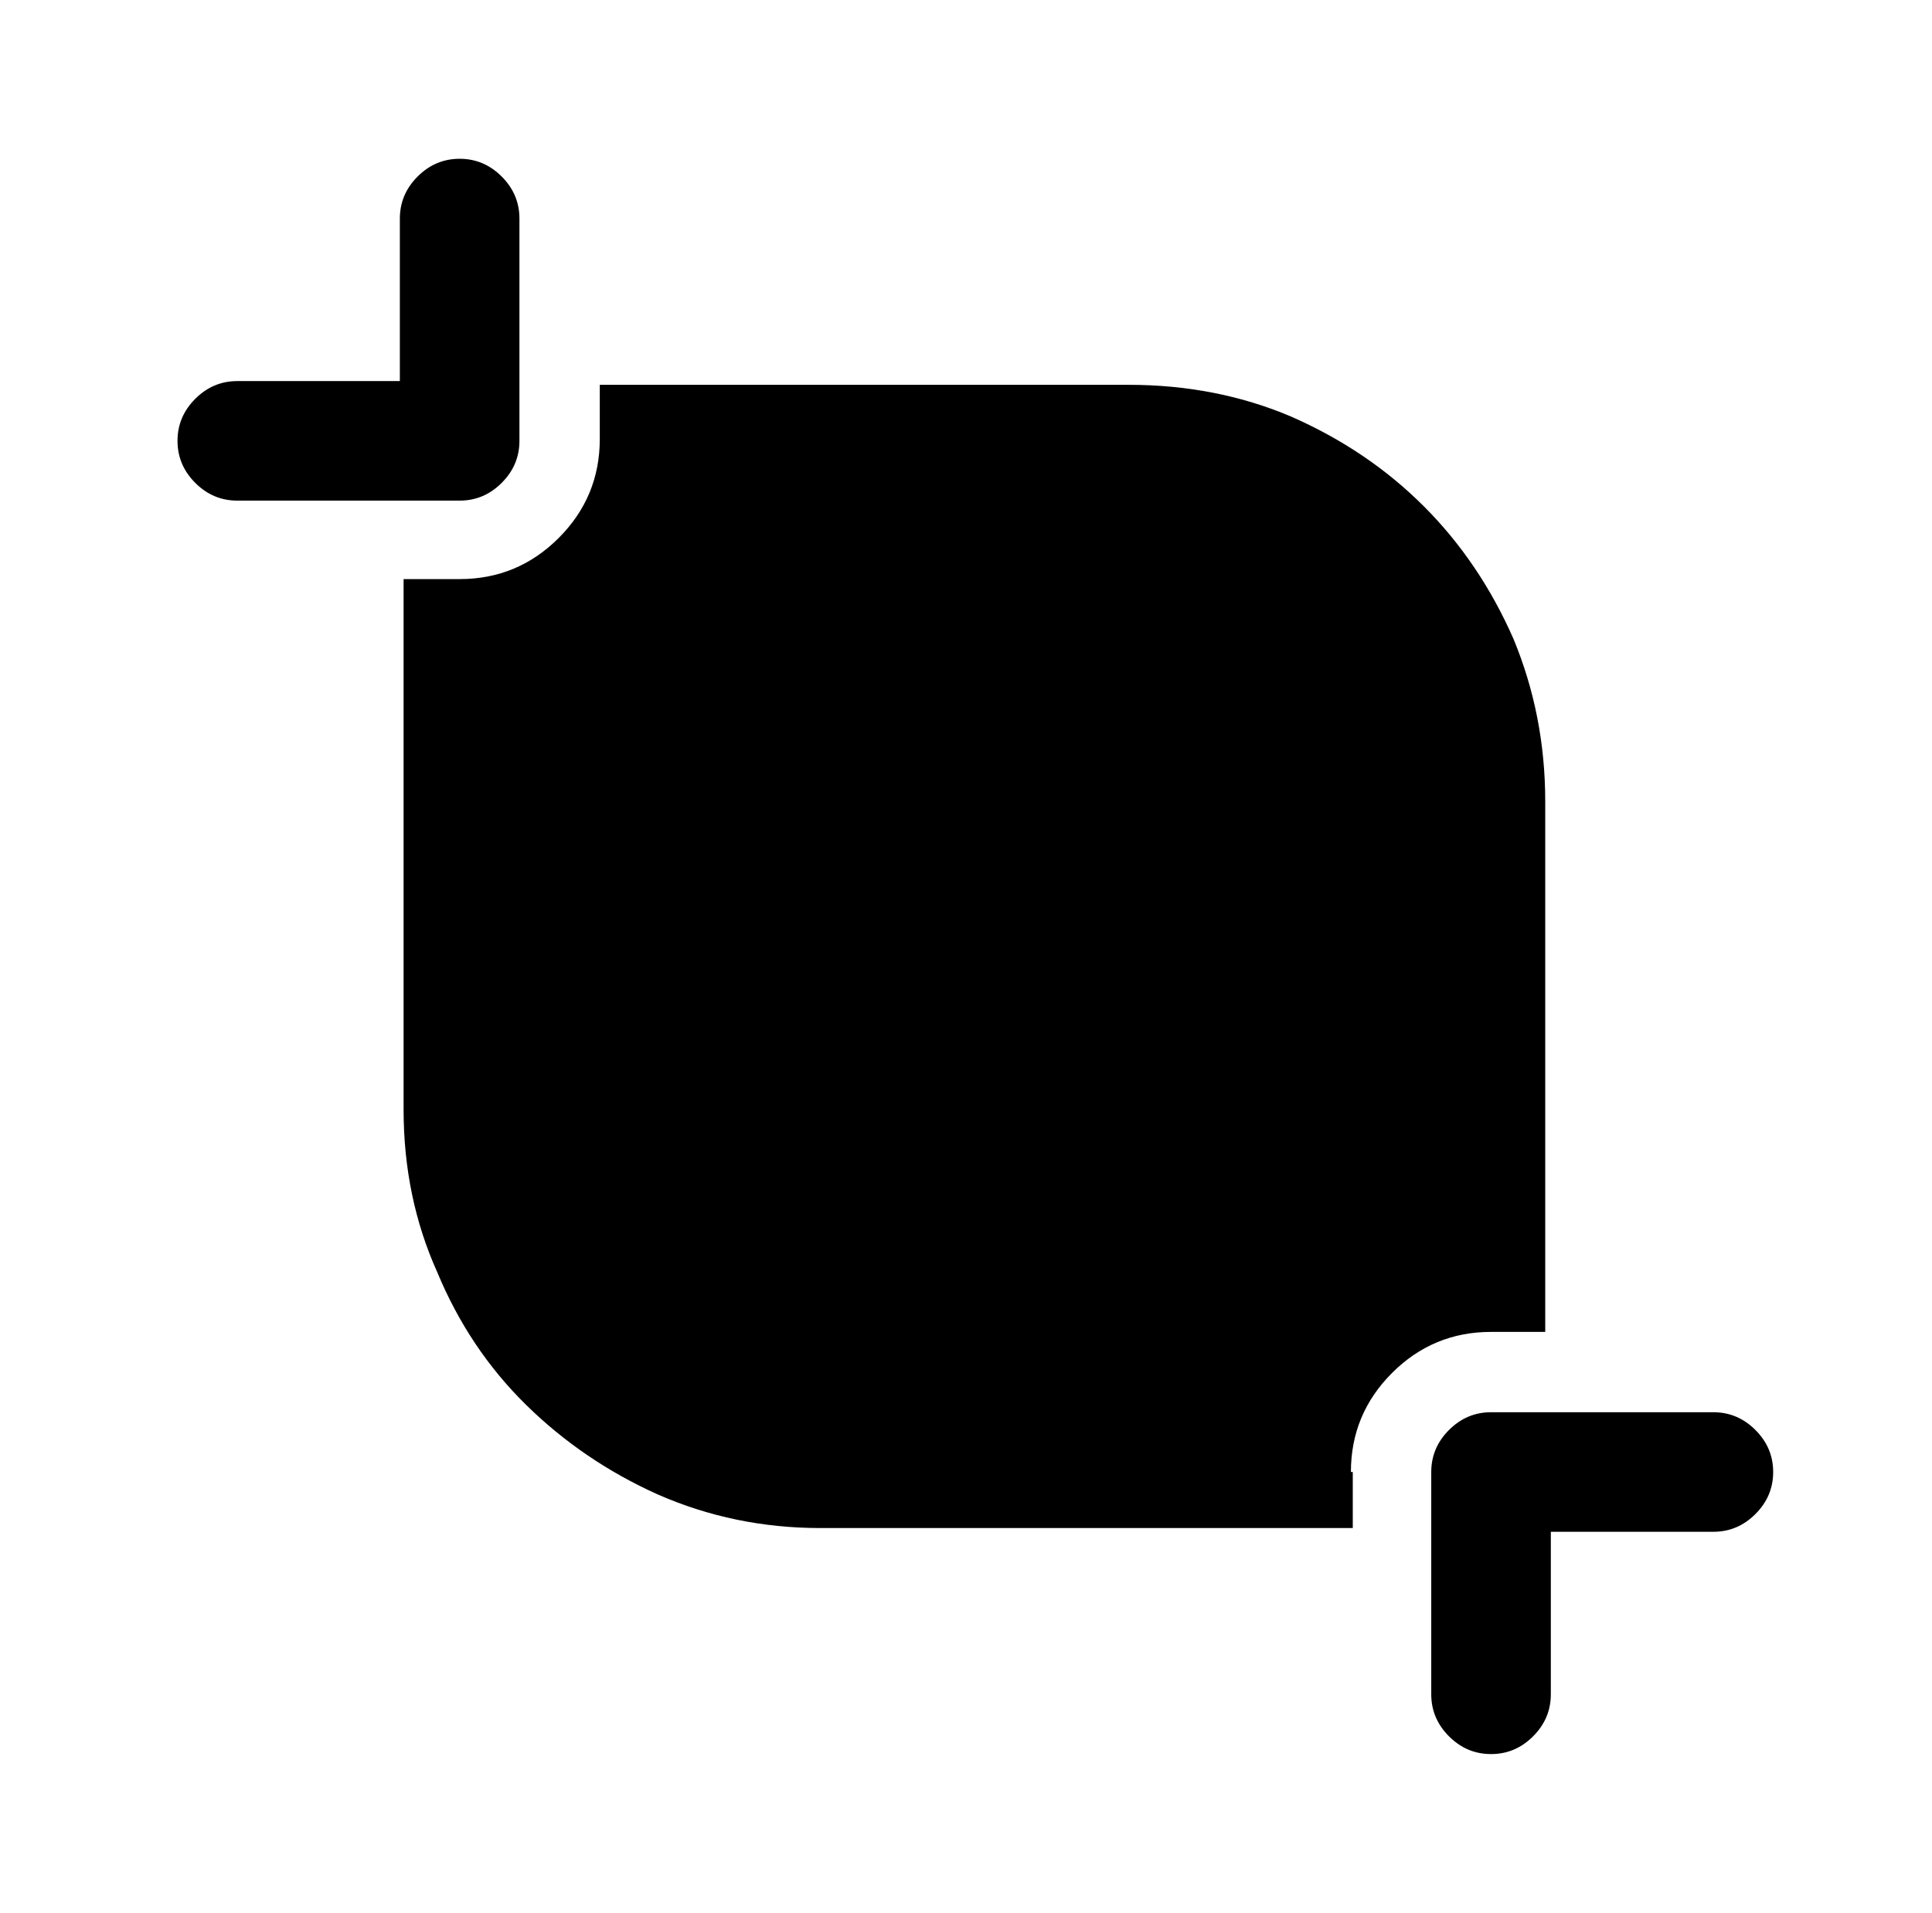 <?xml version="1.0" standalone="no"?>
<!DOCTYPE svg PUBLIC "-//W3C//DTD SVG 1.1//EN" "http://www.w3.org/Graphics/SVG/1.1/DTD/svg11.dtd" >
<svg xmlns="http://www.w3.org/2000/svg" xmlns:xlink="http://www.w3.org/1999/xlink" version="1.1" viewBox="-10 0 1034 1024">
   <path fill="currentColor"
d="M236 85q-13 0 -22.5 9.5t-9.5 22.5v87h-87q-13 0 -22.5 9.5t-9.5 22.5t9.5 22.5t22.5 9.5h119q13 0 22.5 -9.5t9.5 -22.5v-119q0 -13 -9.5 -22.5t-22.5 -9.5v0zM907 756h-119q-13 0 -22.5 9.5t-9.5 22.5v119q0 13 9.5 22.5t22.5 9.5t22.5 -9.5t9.5 -22.5v-87h87
q13 0 22.5 -9.5t9.5 -22.5t-9.5 -22.5t-22.5 -9.5v0zM713 788q0 -31 22 -53t53 -22h29v-284q0 -46 -17 -87q-18 -41 -48 -71t-71 -48q-40 -17 -87 -17h-283v29q0 31 -22 53t-53 22h-30v284q0 47 18 87q17 41 47.5 71t70.5 48q41 18 87 18h285v-30h-1v0z" />
</svg>
